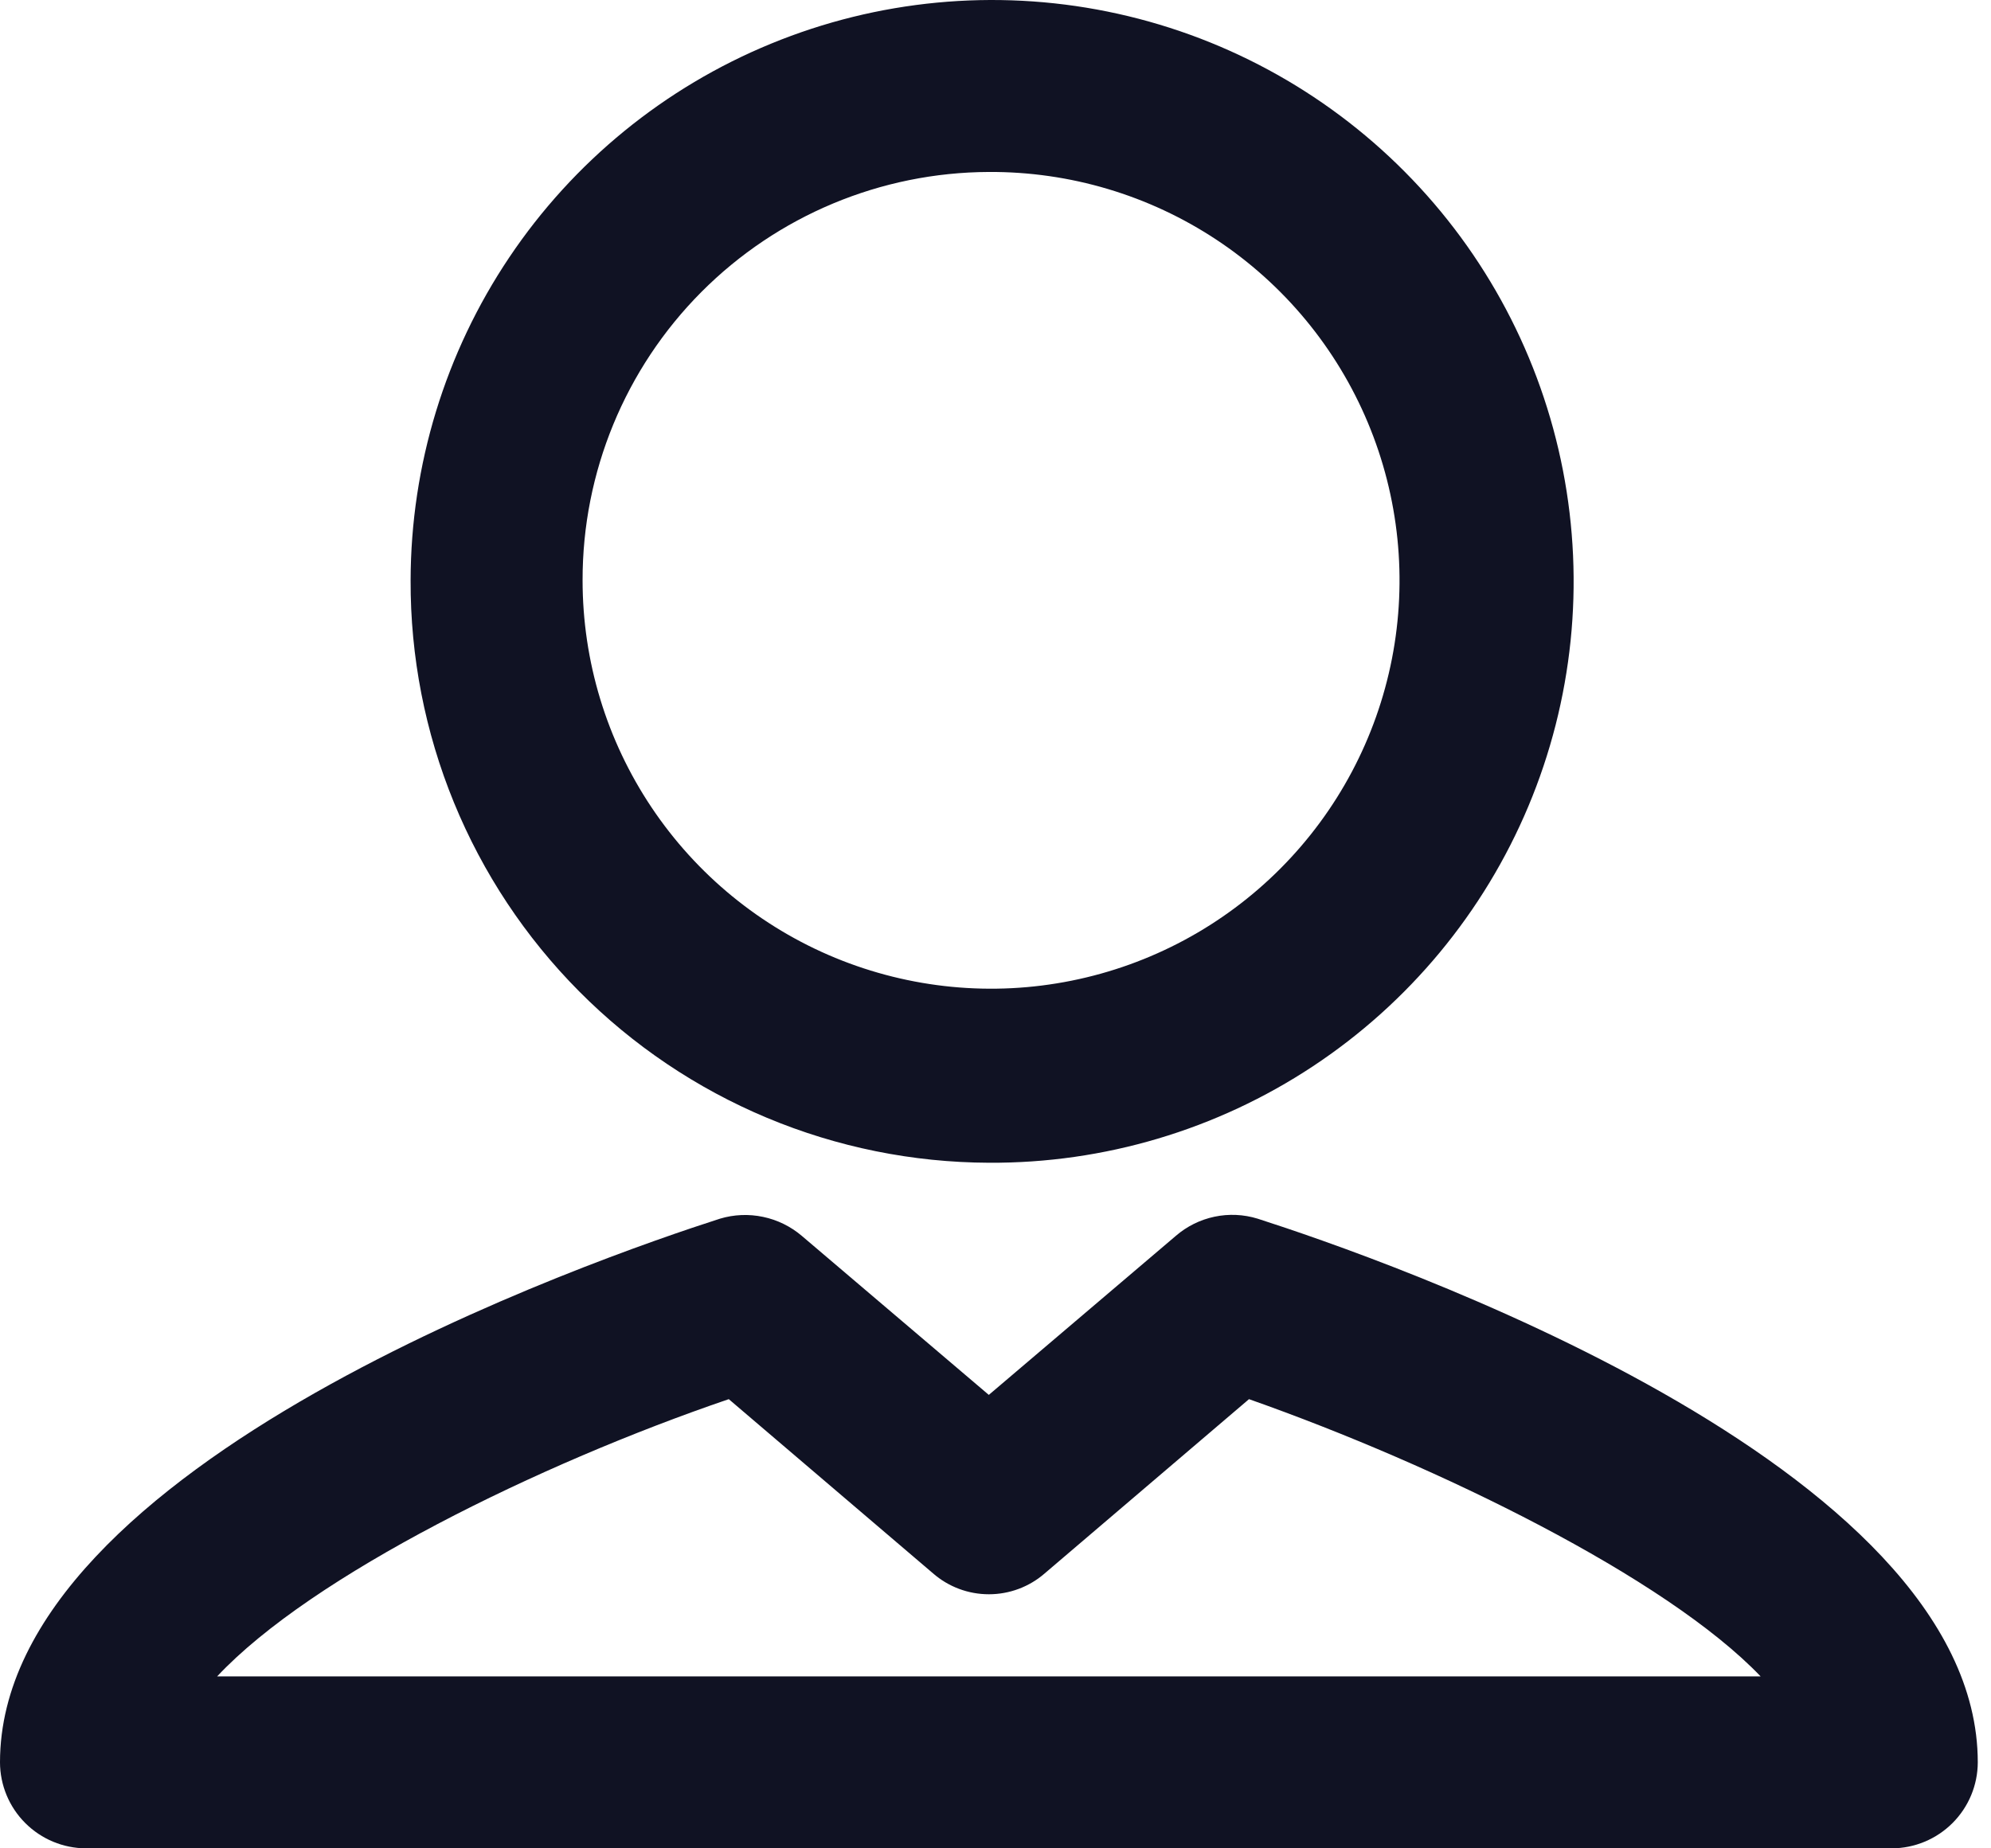 <svg width="56" height="52" viewBox="0 0 56 52" fill="none" xmlns="http://www.w3.org/2000/svg">
<path d="M27.814 32.712C31.051 32.73 34.221 31.787 36.922 30.002C39.623 28.217 41.734 25.67 42.987 22.685C44.24 19.7 44.578 16.41 43.96 13.232C43.342 10.054 41.794 7.131 39.513 4.834C37.232 2.536 34.321 0.967 31.148 0.325C27.975 -0.317 24.682 -0.003 21.688 1.228C18.693 2.458 16.131 4.55 14.326 7.238C12.522 9.925 11.555 13.088 11.549 16.326C11.541 18.47 11.955 20.595 12.768 22.578C13.581 24.562 14.776 26.367 16.287 27.888C17.797 29.41 19.593 30.619 21.57 31.447C23.548 32.275 25.67 32.704 27.814 32.712ZM27.814 4.838C30.089 4.826 32.316 5.489 34.214 6.744C36.111 7.999 37.593 9.79 38.472 11.888C39.351 13.986 39.587 16.298 39.151 18.531C38.714 20.764 37.625 22.816 36.02 24.429C34.416 26.042 32.369 27.142 30.138 27.59C27.908 28.039 25.595 27.814 23.492 26.947C21.389 26.079 19.591 24.606 18.326 22.715C17.061 20.825 16.386 18.601 16.386 16.326C16.381 13.288 17.582 10.372 19.724 8.218C21.867 6.064 24.776 4.849 27.814 4.838ZM35.372 34.285C34.979 34.164 34.562 34.145 34.16 34.23C33.757 34.315 33.383 34.5 33.072 34.769L27.812 39.243L22.552 34.769C22.239 34.503 21.865 34.319 21.463 34.235C21.062 34.15 20.645 34.167 20.252 34.285C16.87 35.372 0 41.177 0 49.581C0.002 50.222 0.257 50.836 0.711 51.289C1.164 51.742 1.778 51.998 2.419 52H53.209C53.85 51.998 54.464 51.742 54.917 51.289C55.371 50.836 55.626 50.222 55.628 49.581C55.628 41.177 38.758 35.373 35.372 34.285ZM6.107 47.163C8.767 44.321 15.177 41.177 20.498 39.363L26.242 44.263C26.677 44.643 27.236 44.852 27.814 44.852C28.392 44.852 28.951 44.643 29.386 44.263L35.13 39.363C40.451 41.237 46.86 44.382 49.521 47.163H6.107Z" fill="#101223"/>
</svg>
